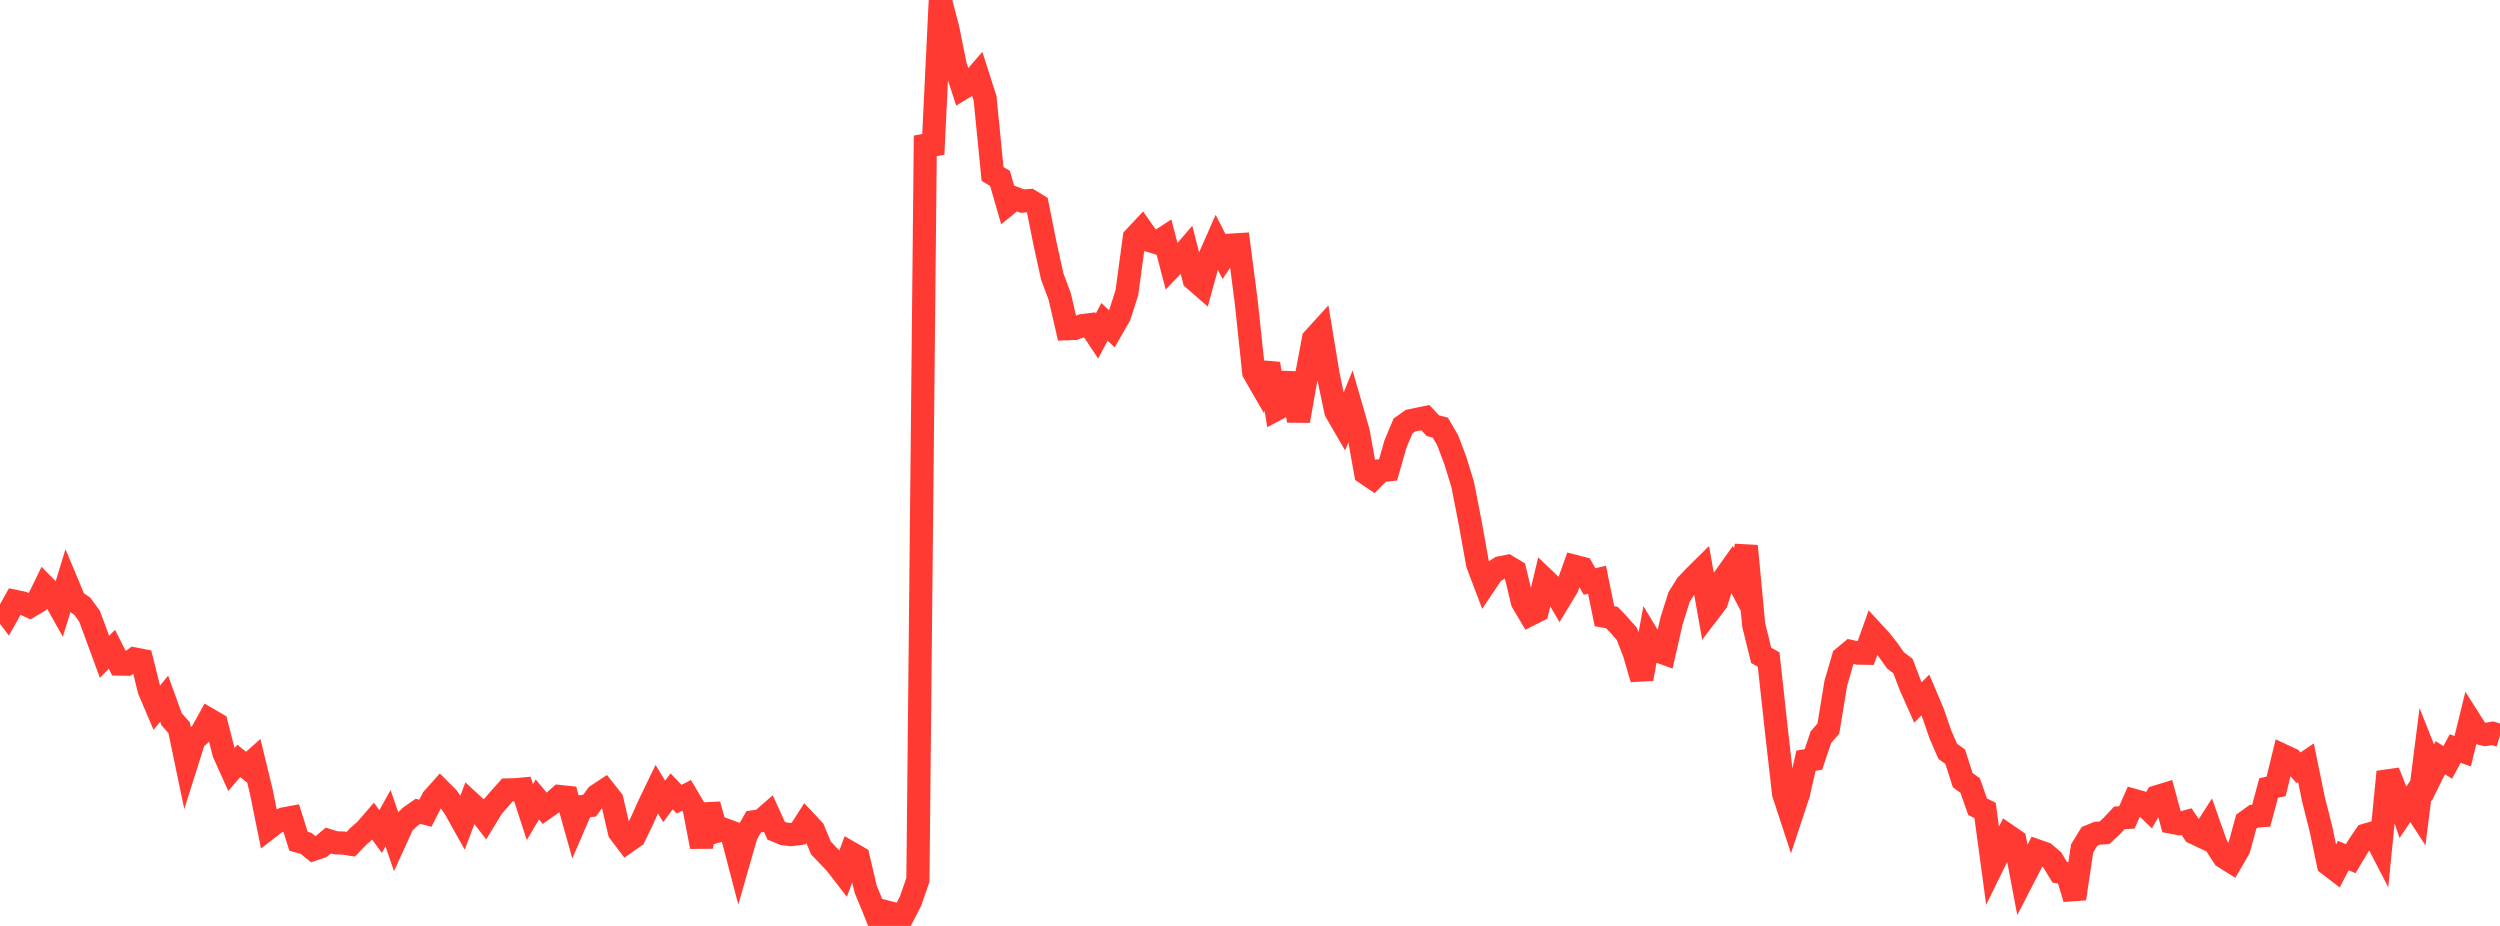 <?xml version="1.0" standalone="no"?>
<!DOCTYPE svg PUBLIC "-//W3C//DTD SVG 1.1//EN" "http://www.w3.org/Graphics/SVG/1.1/DTD/svg11.dtd">

<svg width="135" height="50" viewBox="0 0 135 50" preserveAspectRatio="none" 
  xmlns="http://www.w3.org/2000/svg"
  xmlns:xlink="http://www.w3.org/1999/xlink">


<polyline points="0.0, 32.654 0.403, 33.186 0.806, 32.472 1.209, 32.557 1.612, 32.743 2.015, 32.503 2.418, 31.676 2.821, 32.086 3.224, 32.806 3.627, 31.492 4.03, 32.456 4.433, 32.726 4.836, 33.277 5.239, 34.368 5.642, 35.467 6.045, 35.063 6.448, 35.86 6.851, 35.867 7.254, 35.582 7.657, 35.66 8.06, 37.274 8.463, 38.22 8.866, 37.73 9.269, 38.842 9.672, 39.295 10.075, 41.225 10.478, 39.951 10.881, 39.582 11.284, 38.855 11.687, 39.09 12.09, 40.666 12.493, 41.56 12.896, 41.087 13.299, 41.42 13.701, 41.062 14.104, 42.717 14.507, 44.712 14.91, 44.402 15.313, 44.223 15.716, 44.148 16.119, 45.426 16.522, 45.539 16.925, 45.862 17.328, 45.725 17.731, 45.388 18.134, 45.512 18.537, 45.525 18.94, 45.588 19.343, 45.169 19.746, 44.815 20.149, 44.348 20.552, 44.903 20.955, 44.186 21.358, 45.359 21.761, 44.477 22.164, 44.093 22.567, 43.81 22.97, 43.915 23.373, 43.127 23.776, 42.676 24.179, 43.079 24.582, 43.684 24.985, 44.405 25.388, 43.336 25.791, 43.708 26.194, 44.228 26.597, 43.57 27.0, 43.106 27.403, 42.656 27.806, 42.648 28.209, 42.611 28.612, 43.853 29.015, 43.17 29.418, 43.652 29.821, 43.366 30.224, 43.011 30.627, 43.054 31.03, 44.489 31.433, 43.553 31.836, 43.505 32.239, 42.954 32.642, 42.687 33.045, 43.198 33.448, 44.926 33.851, 45.457 34.254, 45.175 34.657, 44.345 35.06, 43.448 35.463, 42.612 35.866, 43.276 36.269, 42.731 36.672, 43.158 37.075, 42.947 37.478, 43.628 37.881, 45.725 38.284, 43.449 38.687, 44.896 39.09, 44.786 39.493, 44.935 39.896, 46.481 40.299, 45.077 40.701, 44.375 41.104, 44.318 41.507, 43.967 41.91, 44.856 42.313, 45.023 42.716, 45.069 43.119, 45.017 43.522, 44.385 43.925, 44.813 44.328, 45.785 44.731, 46.211 45.134, 46.63 45.537, 47.154 45.94, 46.065 46.343, 46.298 46.746, 48.019 47.149, 48.988 47.552, 50.0 47.955, 49.269 48.358, 49.376 48.761, 49.452 49.164, 48.677 49.567, 47.512 49.97, 7.328 50.373, 8.33 50.776, 0.0 51.179, 1.526 51.582, 3.529 51.985, 4.76 52.388, 4.515 52.791, 4.05 53.194, 5.309 53.597, 9.393 54.0, 9.634 54.403, 11.031 54.806, 10.705 55.209, 10.86 55.612, 10.829 56.015, 11.075 56.418, 13.097 56.821, 14.933 57.224, 16.009 57.627, 17.75 58.03, 17.736 58.433, 17.585 58.836, 17.535 59.239, 18.142 59.642, 17.381 60.045, 17.761 60.448, 17.061 60.851, 15.81 61.254, 12.836 61.657, 12.406 62.06, 12.984 62.463, 13.106 62.866, 12.845 63.269, 14.395 63.672, 13.974 64.075, 13.506 64.478, 15.079 64.881, 15.431 65.284, 13.966 65.687, 13.052 66.09, 13.838 66.493, 13.235 66.896, 13.211 67.299, 16.314 67.701, 20.106 68.104, 20.804 68.507, 19.639 68.91, 22.109 69.313, 21.896 69.716, 20.155 70.119, 22.728 70.522, 20.452 70.925, 18.308 71.328, 17.864 71.731, 20.299 72.134, 22.217 72.537, 22.909 72.94, 21.914 73.343, 23.315 73.746, 25.55 74.149, 25.821 74.552, 25.418 74.955, 25.375 75.358, 23.966 75.761, 23.007 76.164, 22.719 76.567, 22.634 76.97, 22.553 77.373, 22.985 77.776, 23.091 78.179, 23.786 78.582, 24.854 78.985, 26.158 79.388, 28.22 79.791, 30.463 80.194, 31.525 80.597, 30.923 81.0, 30.663 81.403, 30.582 81.806, 30.825 82.209, 32.507 82.612, 33.185 83.015, 32.981 83.418, 31.299 83.821, 31.684 84.224, 32.374 84.627, 31.71 85.03, 30.583 85.433, 30.686 85.836, 31.403 86.239, 31.306 86.642, 33.275 87.045, 33.346 87.448, 33.774 87.851, 34.232 88.254, 35.275 88.657, 36.662 89.06, 34.464 89.463, 35.131 89.866, 35.276 90.269, 33.506 90.672, 32.236 91.075, 31.592 91.478, 31.164 91.881, 30.765 92.284, 33.038 92.687, 32.51 93.09, 31.24 93.493, 30.673 93.896, 31.443 94.299, 29.485 94.701, 33.758 95.104, 35.39 95.507, 35.614 95.91, 39.3 96.313, 42.851 96.716, 44.08 97.119, 42.861 97.522, 41.077 97.925, 41.009 98.328, 39.81 98.731, 39.344 99.134, 36.892 99.537, 35.516 99.94, 35.18 100.343, 35.268 100.746, 35.274 101.149, 34.142 101.552, 34.58 101.955, 35.094 102.358, 35.661 102.761, 35.966 103.164, 37.029 103.567, 37.936 103.97, 37.528 104.373, 38.478 104.776, 39.646 105.179, 40.574 105.582, 40.863 105.985, 42.124 106.388, 42.418 106.791, 43.564 107.194, 43.763 107.597, 46.736 108.0, 45.913 108.403, 45.111 108.806, 45.389 109.209, 47.516 109.612, 46.735 110.015, 45.95 110.418, 46.091 110.821, 46.434 111.224, 47.099 111.627, 47.183 112.03, 48.528 112.433, 45.821 112.836, 45.159 113.239, 44.995 113.642, 44.97 114.045, 44.596 114.448, 44.164 114.851, 44.142 115.254, 43.227 115.657, 43.341 116.06, 43.727 116.463, 43.029 116.866, 42.906 117.269, 44.401 117.672, 44.478 118.075, 44.368 118.478, 44.971 118.881, 45.162 119.284, 44.53 119.687, 45.665 120.09, 46.279 120.493, 46.531 120.896, 45.839 121.299, 44.366 121.701, 44.076 122.104, 44.049 122.507, 42.554 122.91, 42.464 123.313, 40.812 123.716, 41 124.119, 41.46 124.522, 41.186 124.925, 43.154 125.328, 44.747 125.731, 46.666 126.134, 46.975 126.537, 46.202 126.94, 46.368 127.343, 45.694 127.746, 45.095 128.149, 44.978 128.552, 45.755 128.955, 41.682 129.358, 42.69 129.761, 43.861 130.164, 43.262 130.567, 43.881 130.97, 40.715 131.373, 41.727 131.776, 40.916 132.179, 41.168 132.582, 40.42 132.985, 40.565 133.388, 38.925 133.791, 39.558 134.194, 39.664 134.597, 39.597 135.0, 39.719" fill="none" stroke="#ff3a33" stroke-width="1.25"/>

</svg>